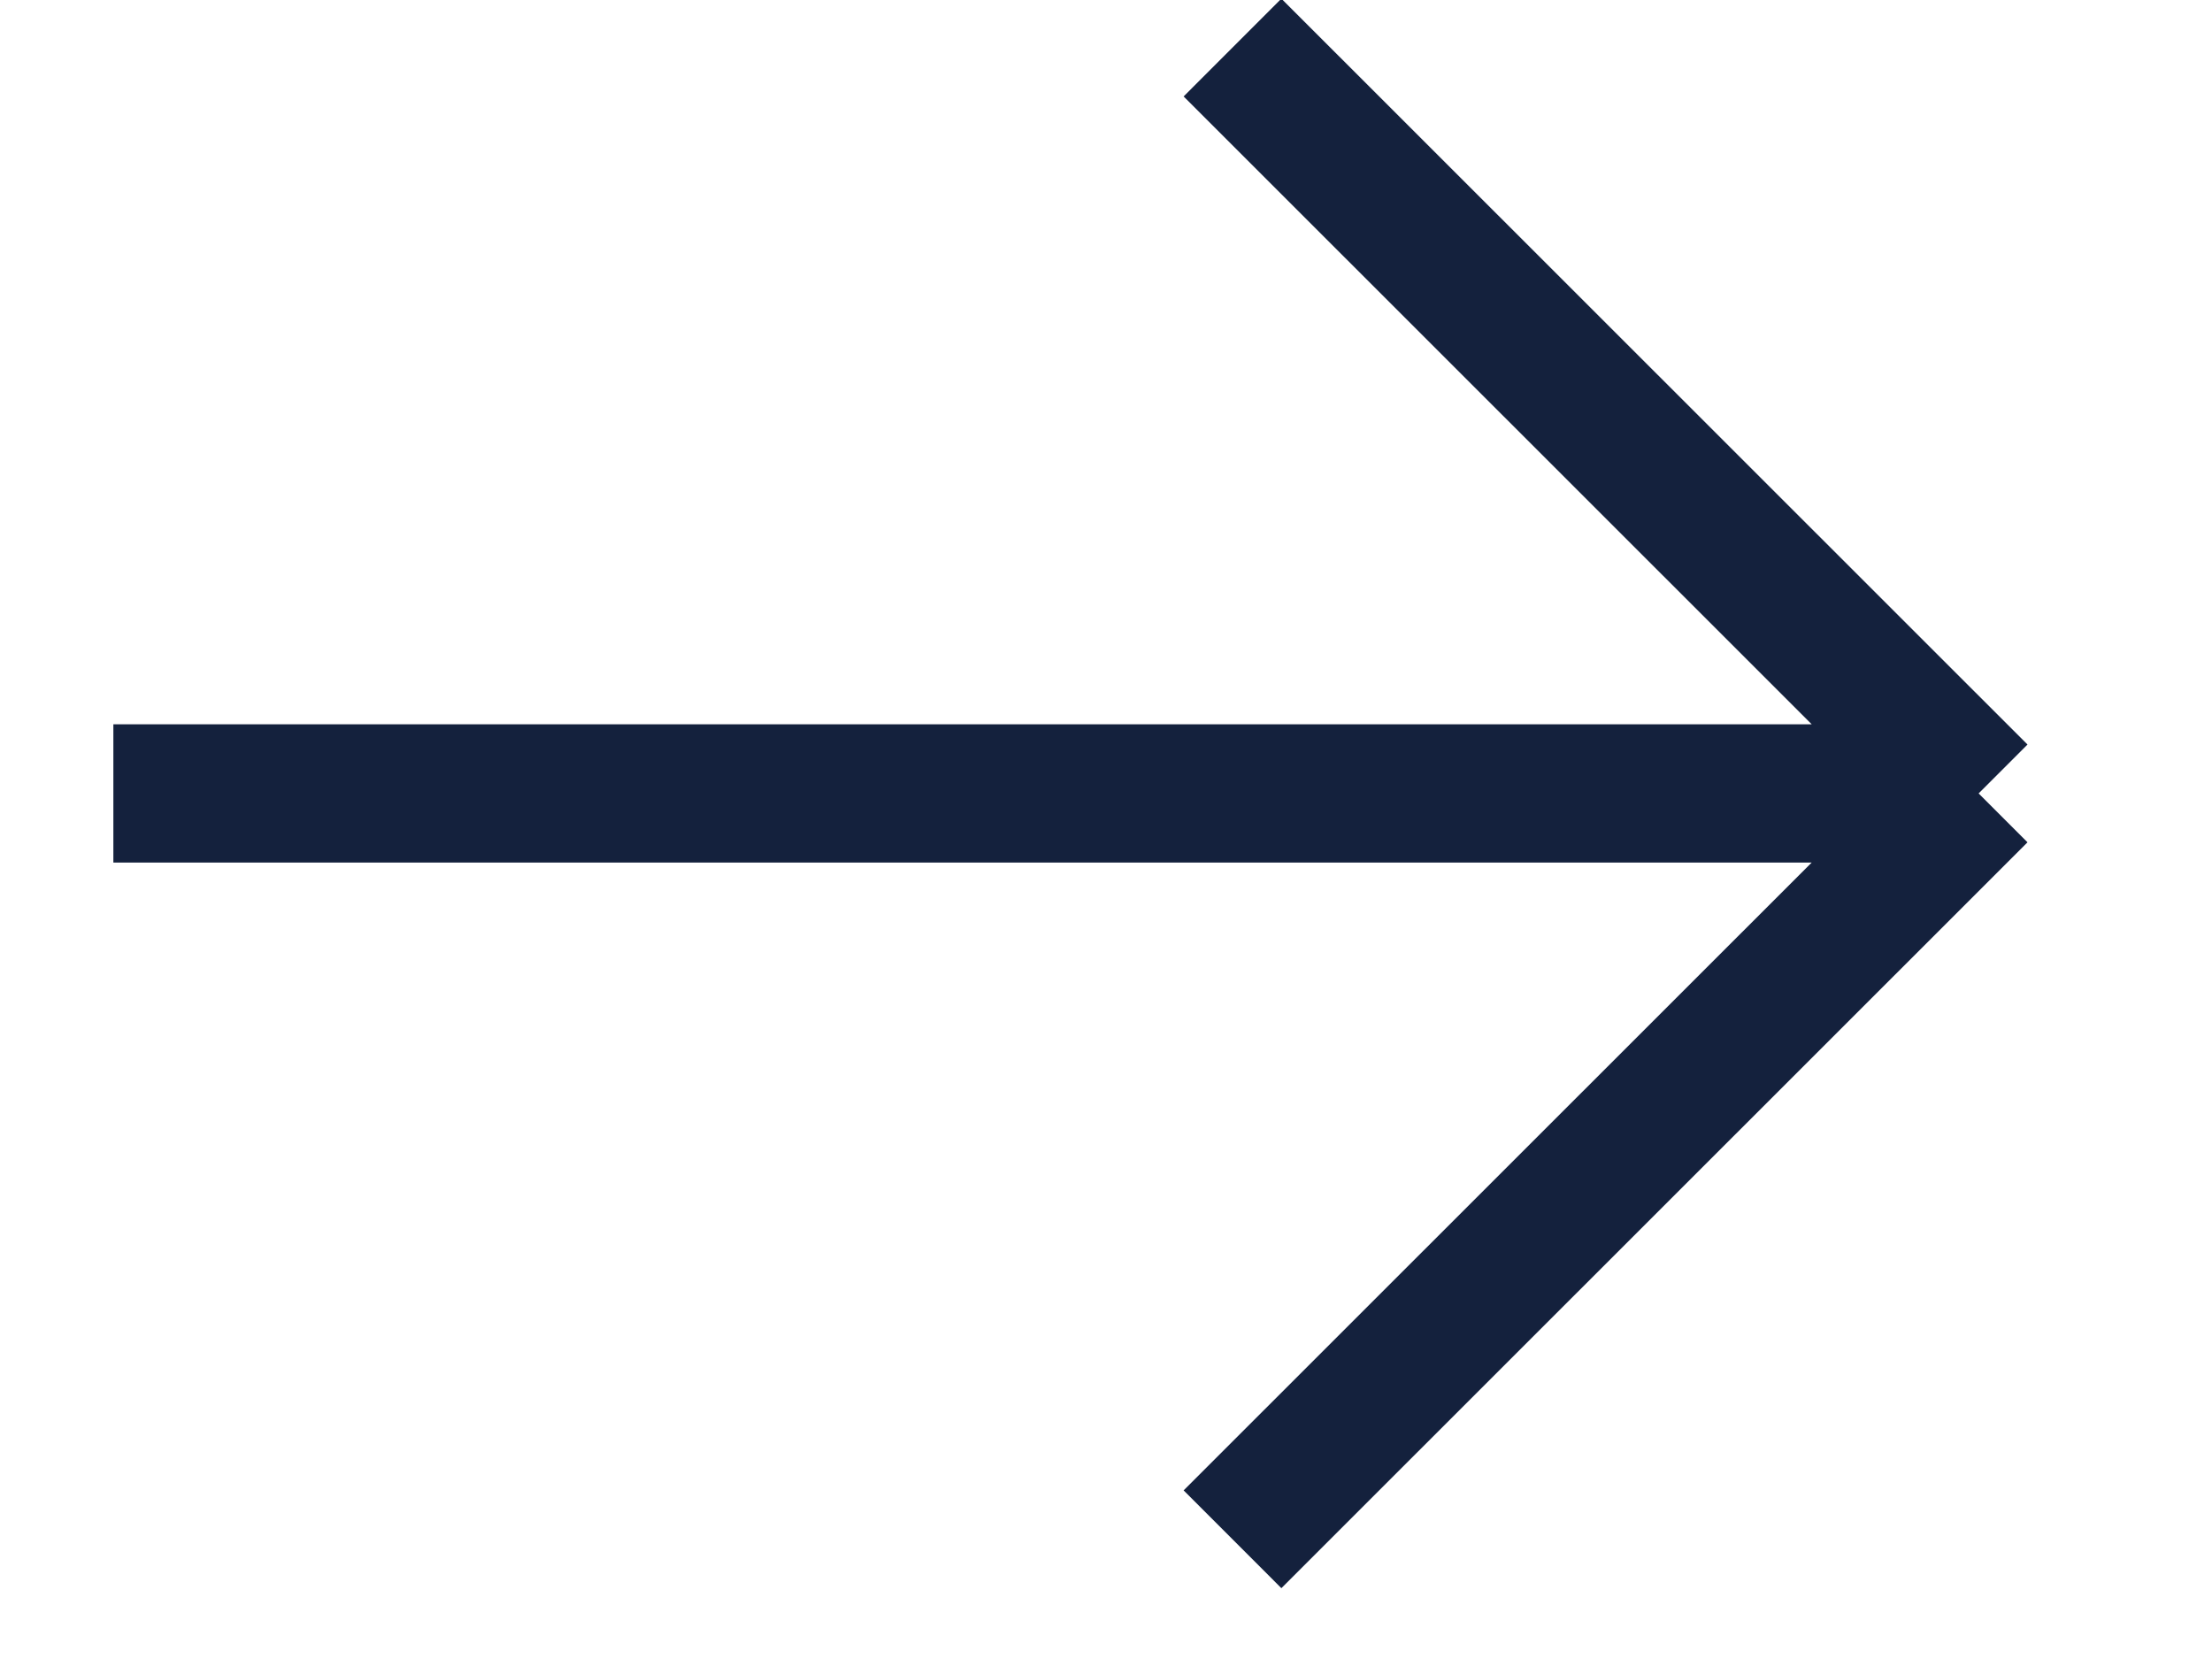 <svg width="16" height="12" viewBox="0 0 16 12" fill="none" xmlns="http://www.w3.org/2000/svg">
<path d="M0.82 5.739H14.312M14.312 5.739L8.915 0.344M14.312 5.739L8.915 11.134" stroke="#14213D"/>
</svg>
